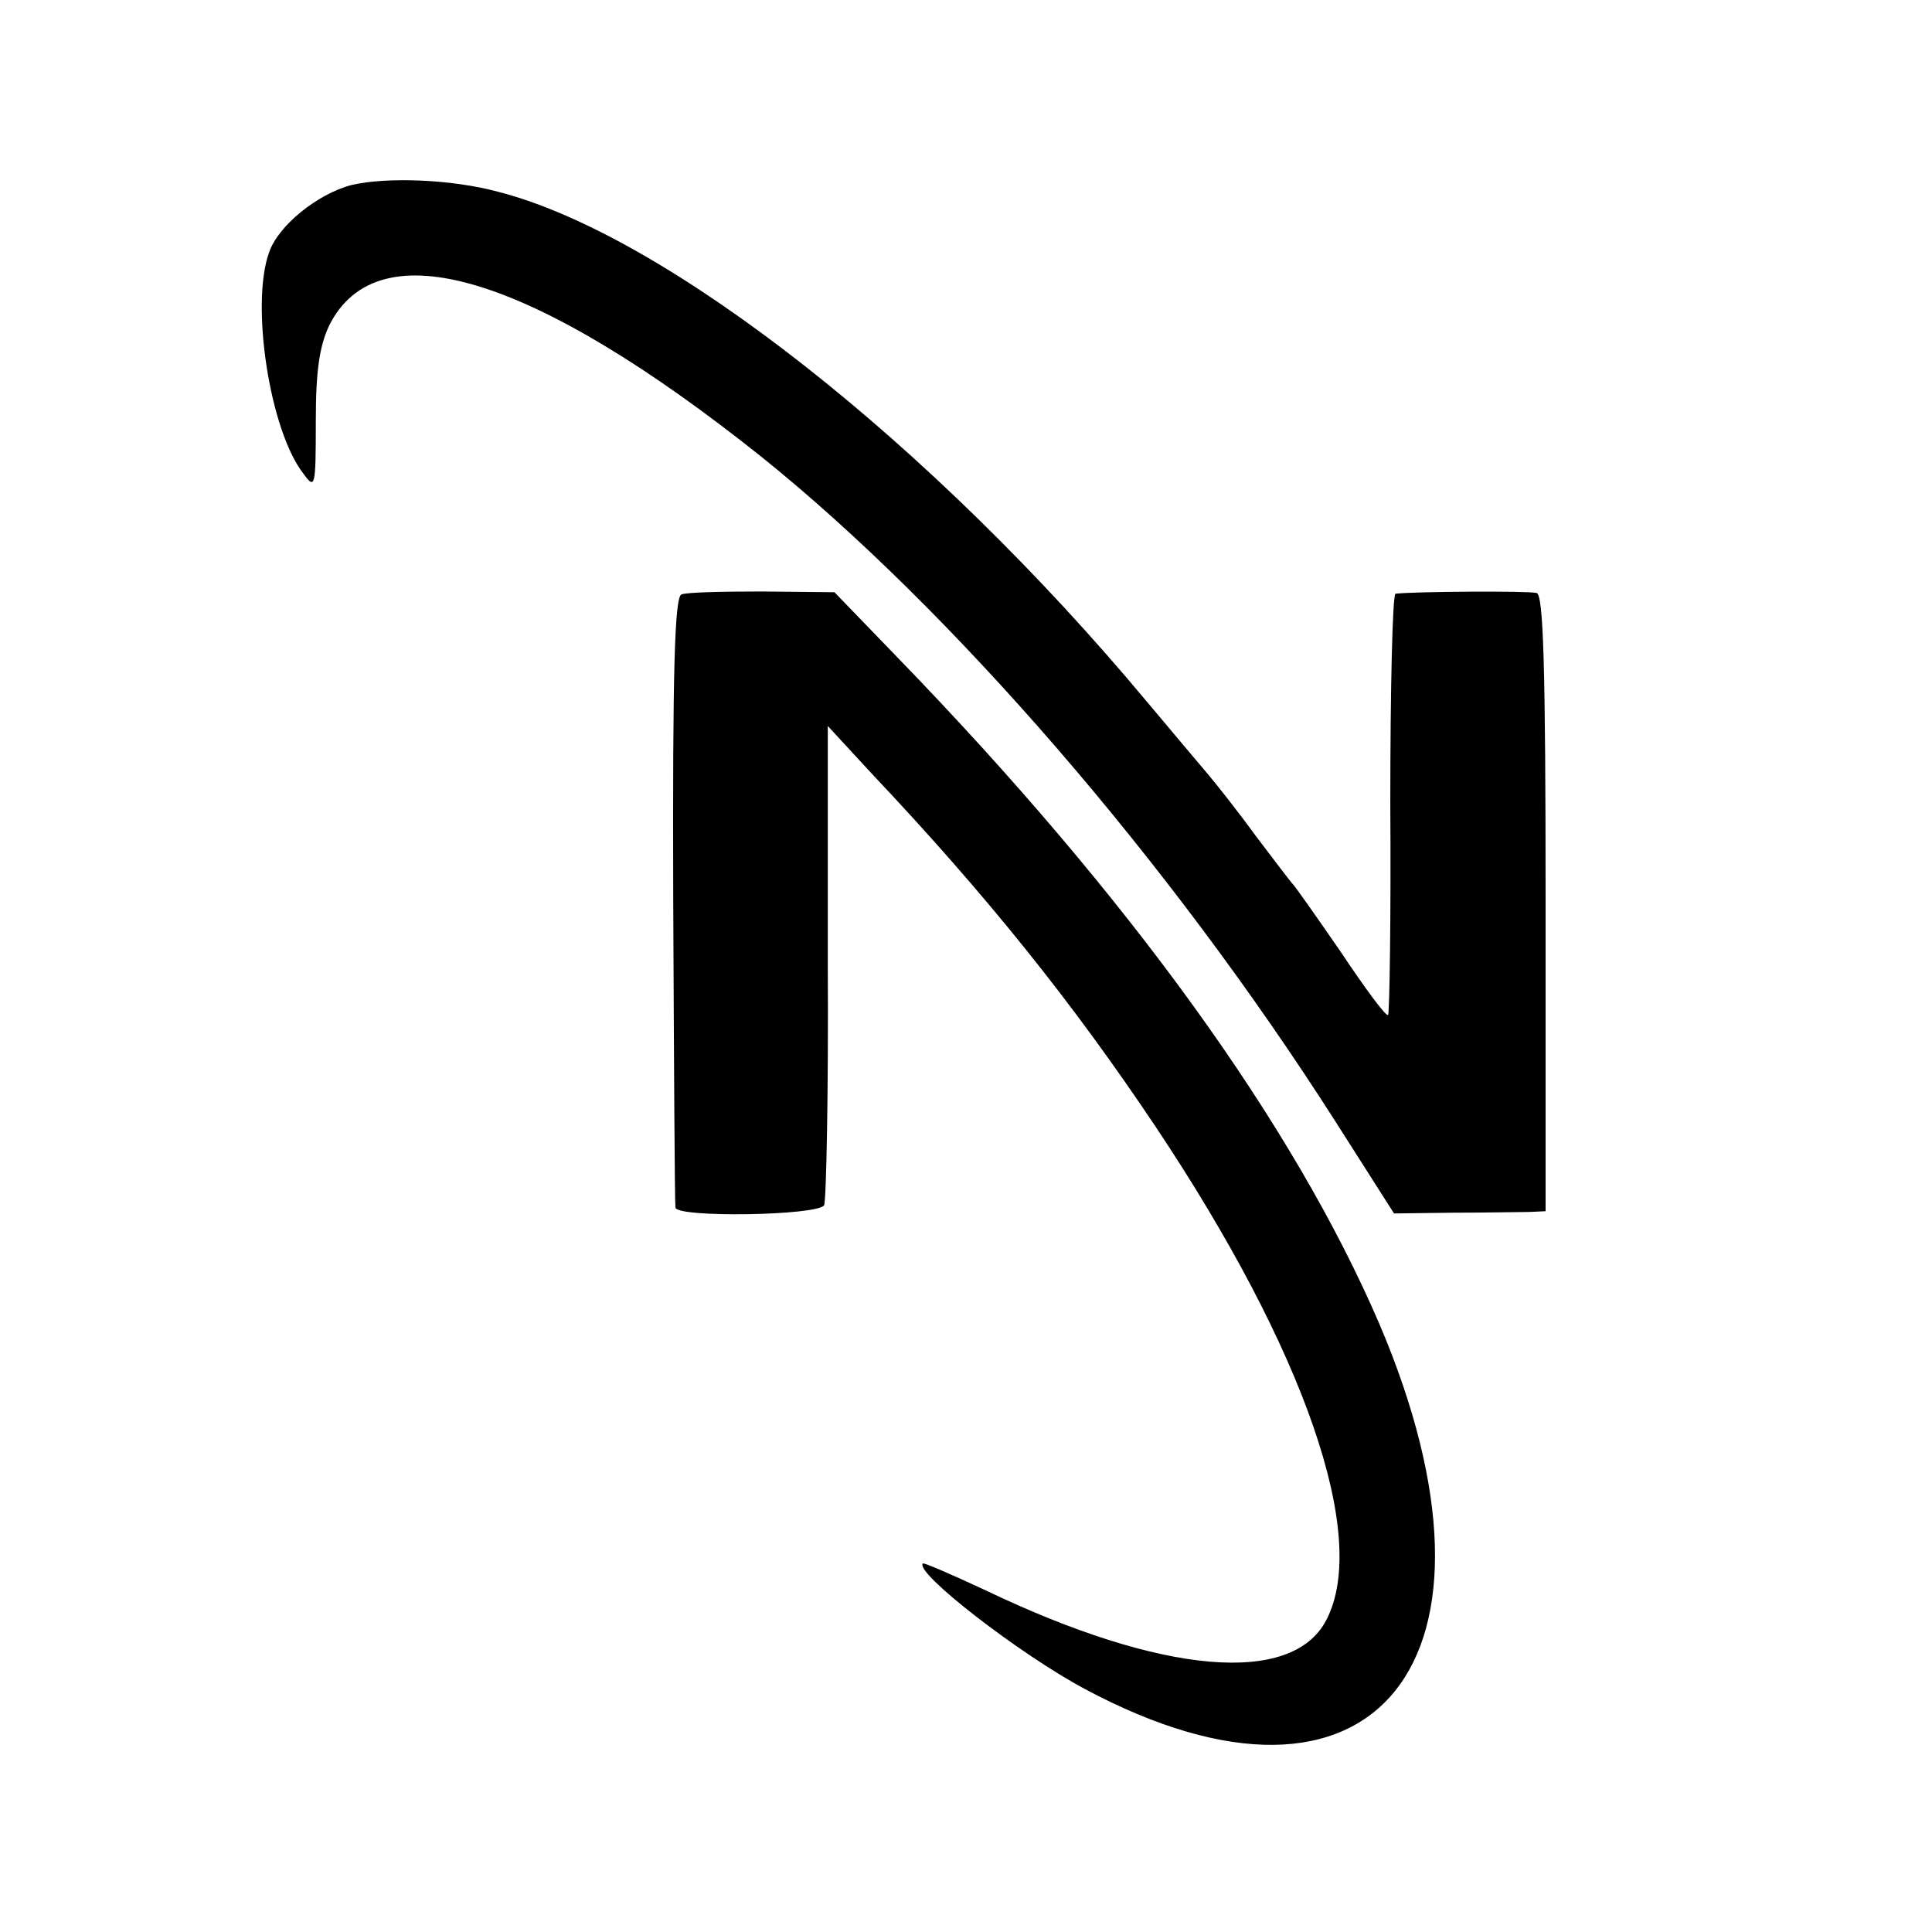 <?xml version="1.0" standalone="no"?>
<!DOCTYPE svg PUBLIC "-//W3C//DTD SVG 20010904//EN"
 "http://www.w3.org/TR/2001/REC-SVG-20010904/DTD/svg10.dtd">
<svg version="1.0" xmlns="http://www.w3.org/2000/svg"
 width="260pt" height="260pt" viewBox="0 0 260 260"
 preserveAspectRatio="xMidYMid meet">
<g transform="translate(0,260) scale(0.1,-0.1)"
fill="#000000" stroke="none">
<path d="M473 2351 c-46 -12 -99 -55 -111 -91 -25 -70 1 -239 46 -297 16 -22
17 -20 17 70 0 69 5 101 18 129 66 132 275 68 582 -177 255 -205 548 -543 772
-894 l79 -124 80 1 c43 0 89 1 102 1 l22 1 0 414 c0 322 -3 415 -12 418 -11 3
-166 2 -190 -1 -4 -1 -7 -127 -7 -282 1 -154 -1 -282 -3 -285 -3 -2 -31 36
-63 84 -33 48 -62 89 -65 92 -3 3 -25 32 -50 65 -24 33 -54 71 -66 85 -12 14
-48 57 -80 95 -290 348 -647 629 -874 687 -63 17 -150 20 -197 9z"/>
<path d="M917 1800 c-9 -4 -12 -100 -11 -410 1 -223 2 -409 3 -415 1 -14 191
-11 200 3 3 5 6 153 5 327 l0 318 60 -65 c154 -163 270 -308 381 -474 201
-301 288 -552 230 -664 -46 -89 -221 -74 -459 40 -45 21 -82 37 -84 36 -12
-12 130 -122 218 -169 391 -209 590 38 396 492 -115 267 -336 574 -647 895
l-86 89 -97 1 c-53 0 -102 -1 -109 -4z"/>
</g>
</svg>

